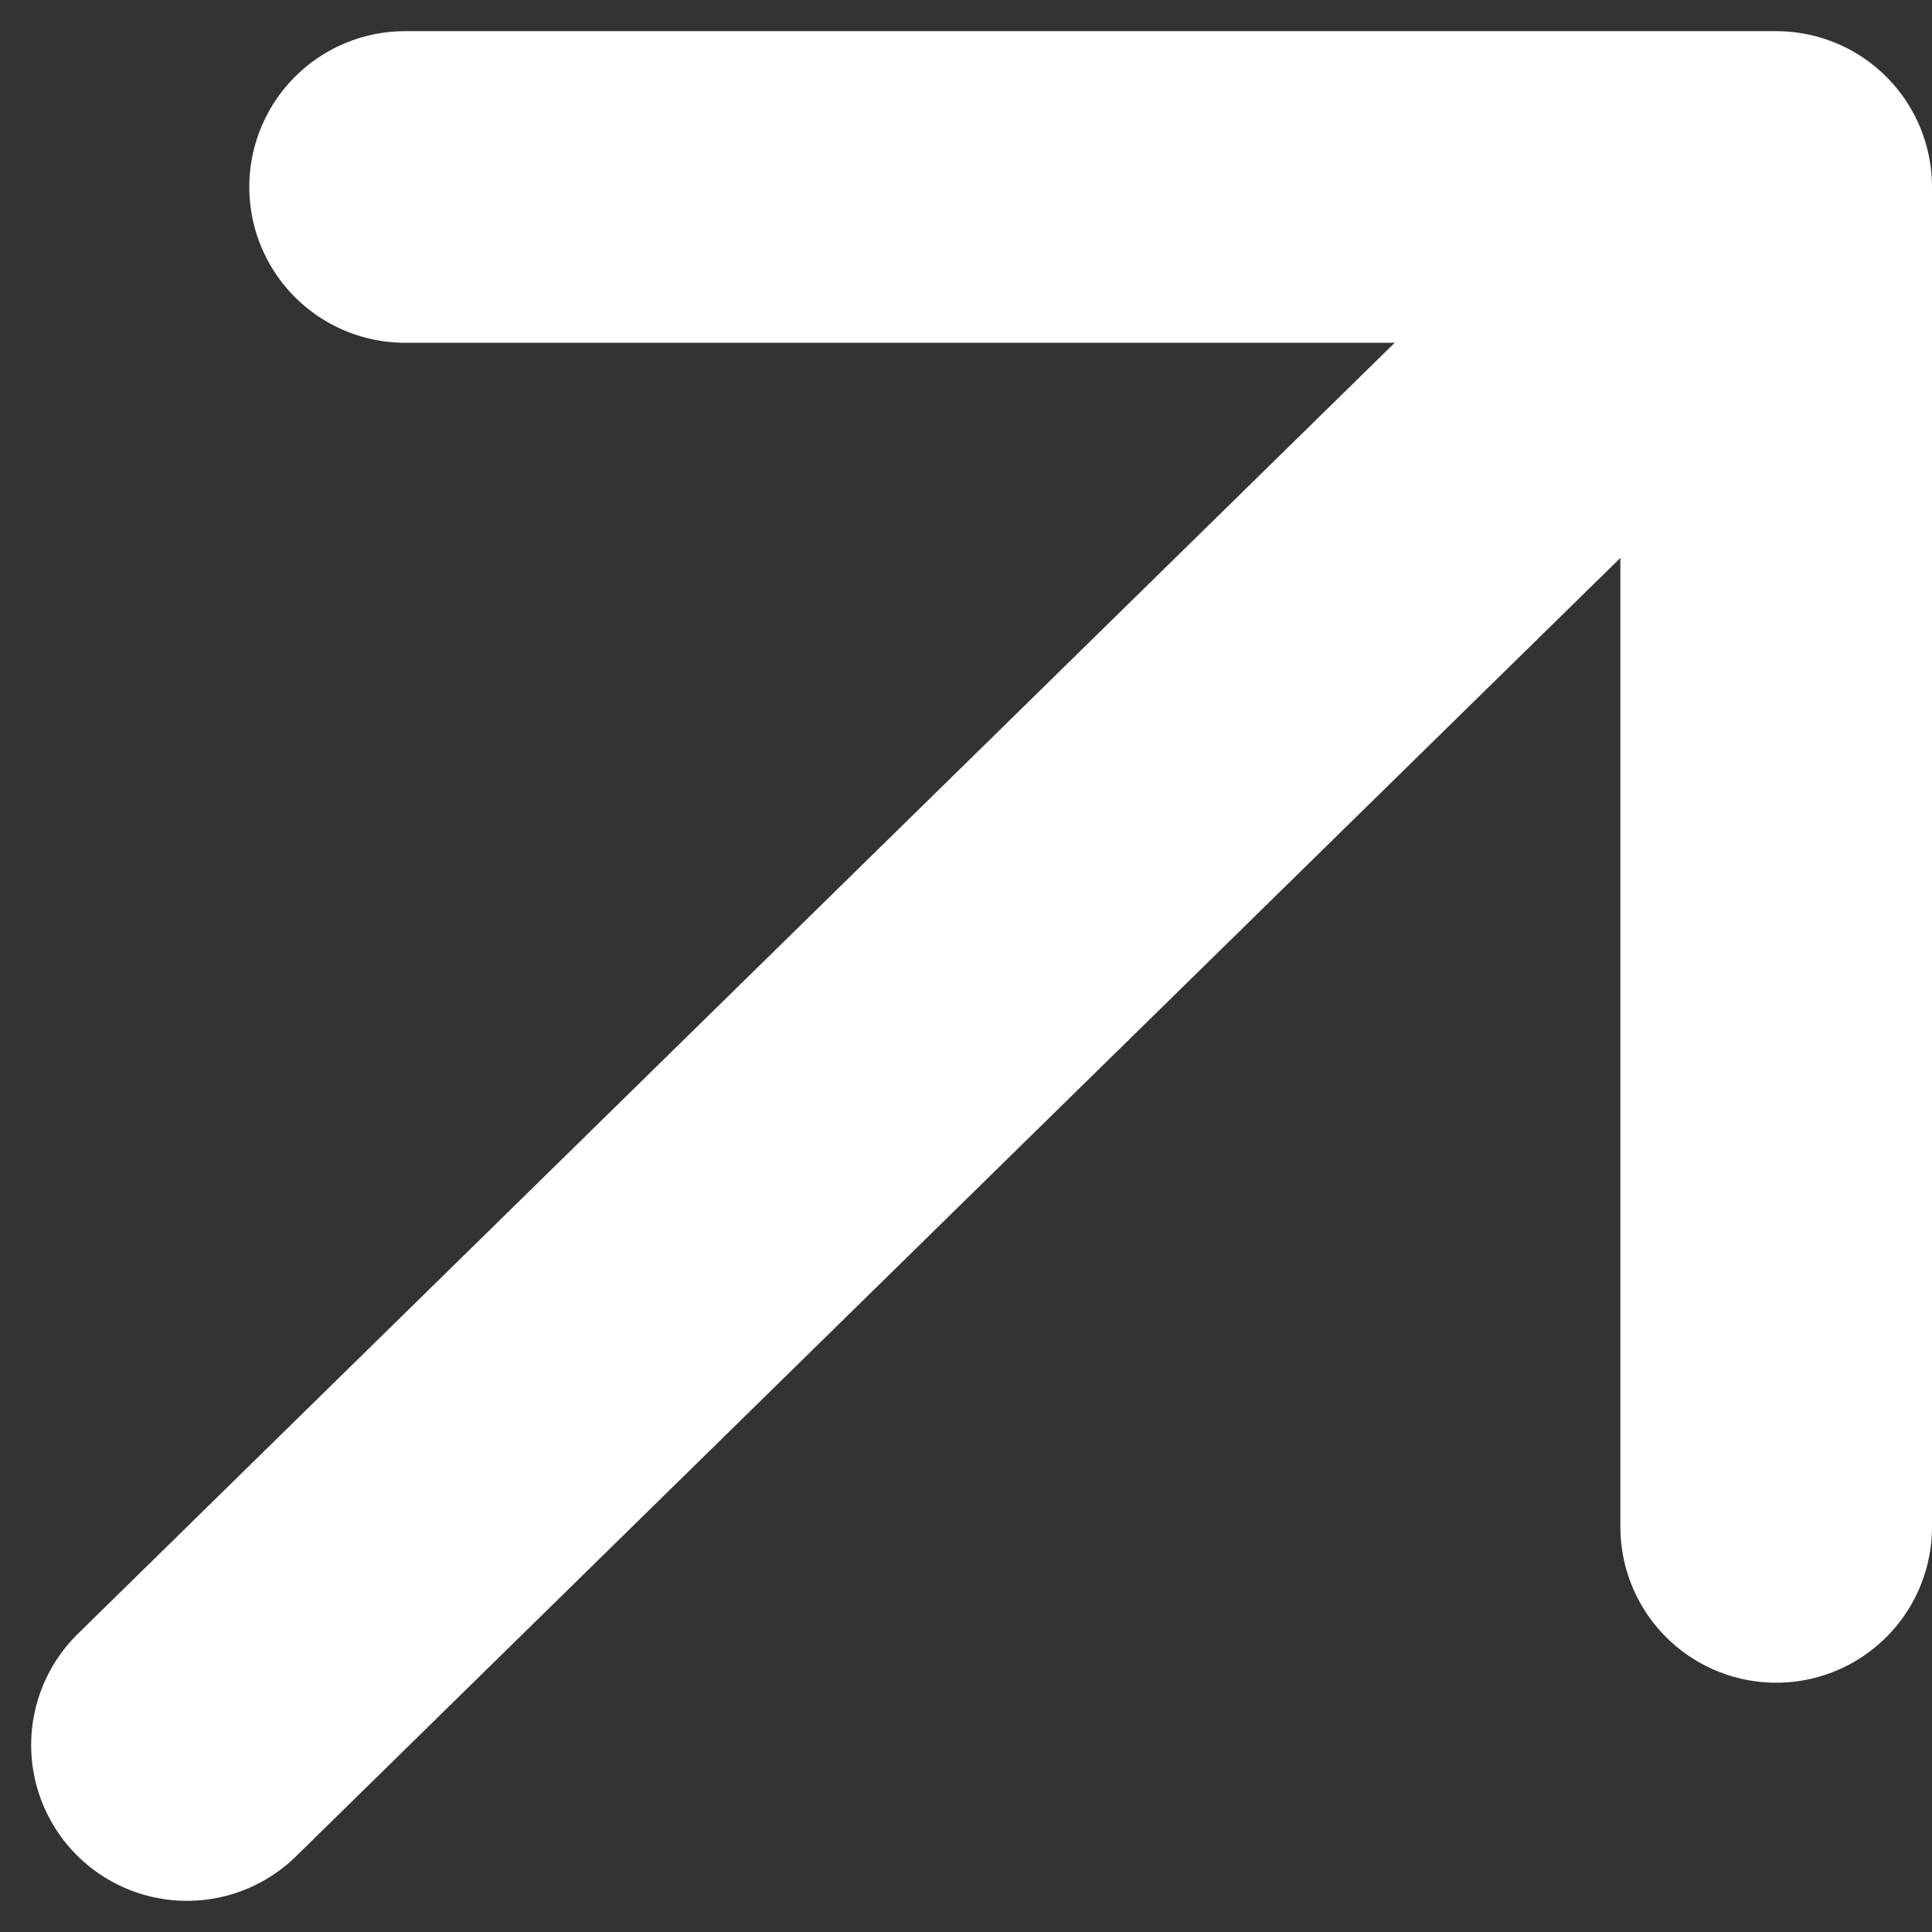 <?xml version="1.0" encoding="UTF-8"?> <svg xmlns="http://www.w3.org/2000/svg" width="31" height="31" viewBox="0 0 31 31" fill="none"><rect x="0" y="0" width="31" height="31" fill="#333333" stroke="none"/><path d="M3 28L28.5 3M28.5 3V24.5M28.5 3H6.5" stroke="white" stroke-width="5" stroke-linecap="round"></path></svg> 